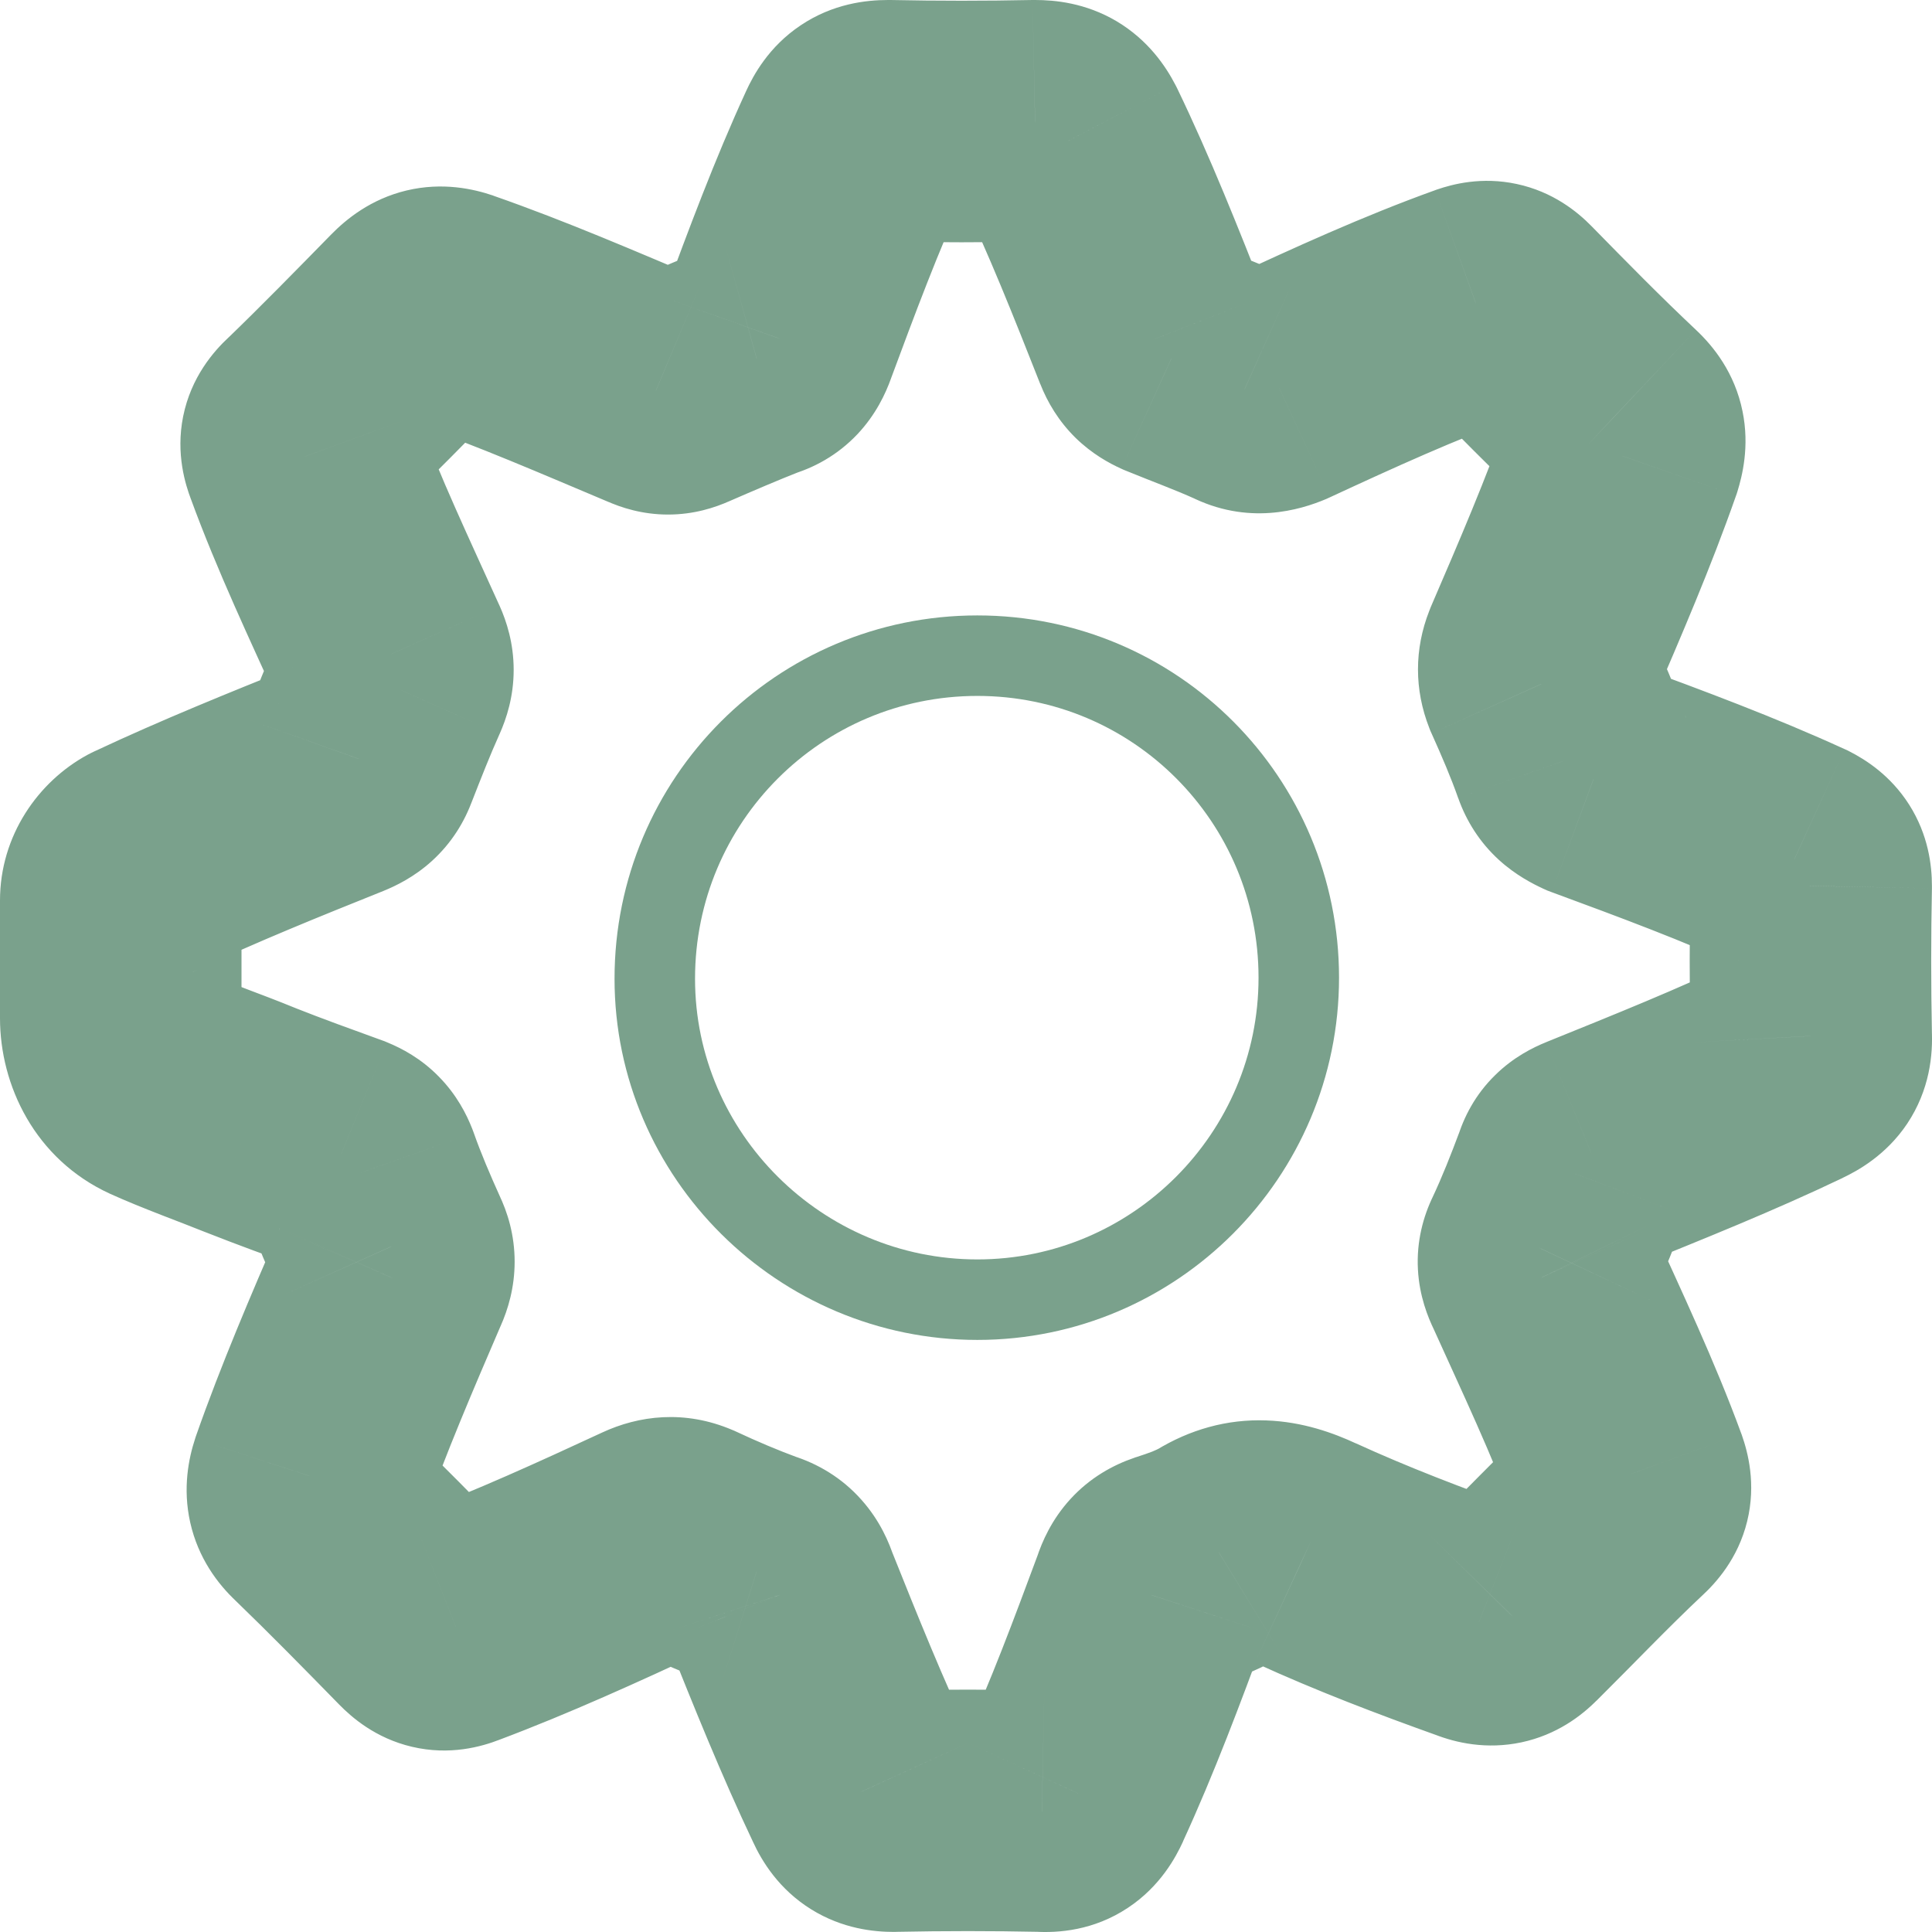 <svg width="24" height="24" viewBox="0 0 24 24" fill="none" xmlns="http://www.w3.org/2000/svg">
<g clip-path="url(#clip0_208_4225)">
<path d="M12.141 16.145C14.341 16.145 16.134 14.352 16.134 12.145C16.134 9.939 14.355 8.145 12.141 8.145C9.927 8.145 8.134 9.938 8.134 12.158C8.134 14.356 9.943 16.145 12.141 16.145Z" stroke="#7AA18C" stroke-miterlimit="10"/>
<mask id="path-2-outside-1_208_4225" maskUnits="userSpaceOnUse" x="-0.5" y="-0.5" width="25" height="25" fill="black">
<rect fill="white" x="-0.5" y="-0.5" width="25" height="25"/>
<path d="M1.99 13.465C1.676 13.321 1.5 12.995 1.5 12.649C1.5 12.161 1.5 11.674 1.5 11.186C1.5 10.984 1.625 10.791 1.803 10.695V10.695C1.812 10.691 1.809 10.693 1.818 10.688C2.605 10.318 3.404 9.997 4.202 9.676C4.324 9.626 4.409 9.564 4.458 9.427C4.58 9.117 4.702 8.806 4.835 8.508C4.896 8.371 4.896 8.272 4.835 8.135C4.47 7.327 4.081 6.507 3.776 5.675C3.716 5.513 3.728 5.414 3.862 5.29C4.312 4.855 4.75 4.408 5.189 3.96C5.335 3.811 5.456 3.786 5.639 3.848C6.491 4.147 7.319 4.507 8.147 4.855C8.256 4.905 8.341 4.905 8.451 4.855C8.767 4.718 9.084 4.581 9.4 4.457C9.534 4.42 9.607 4.333 9.656 4.196C9.96 3.376 10.265 2.556 10.63 1.761C10.715 1.575 10.812 1.5 11.032 1.5C11.64 1.512 12.249 1.512 12.858 1.5C13.065 1.5 13.174 1.562 13.271 1.749C13.661 2.556 13.99 3.389 14.318 4.221C14.367 4.345 14.44 4.408 14.55 4.457C14.854 4.581 15.158 4.693 15.463 4.83C15.609 4.905 15.743 4.88 15.889 4.818C16.692 4.445 17.508 4.072 18.336 3.774C18.482 3.724 18.579 3.737 18.701 3.861C19.139 4.308 19.577 4.755 20.04 5.19C20.198 5.339 20.21 5.464 20.149 5.662C19.857 6.495 19.504 7.315 19.151 8.135C19.102 8.259 19.102 8.371 19.151 8.495C19.285 8.794 19.419 9.104 19.529 9.415C19.577 9.552 19.663 9.614 19.796 9.676C20.636 9.986 21.476 10.297 22.292 10.67C22.438 10.744 22.499 10.831 22.499 11.005C22.487 11.627 22.487 12.248 22.499 12.869C22.511 13.093 22.426 13.192 22.243 13.279C21.44 13.664 20.6 14 19.772 14.335C19.65 14.385 19.577 14.447 19.541 14.571C19.419 14.894 19.297 15.205 19.151 15.516C19.09 15.64 19.102 15.739 19.163 15.864C19.529 16.671 19.918 17.491 20.223 18.324C20.283 18.498 20.259 18.597 20.125 18.721C19.663 19.156 19.224 19.616 18.774 20.063C18.652 20.188 18.53 20.212 18.372 20.15C17.642 19.889 16.924 19.616 16.218 19.293C15.84 19.119 15.511 19.069 15.146 19.293C14.976 19.392 14.769 19.467 14.574 19.529C14.428 19.579 14.355 19.666 14.306 19.815C14.002 20.635 13.698 21.455 13.332 22.25C13.247 22.437 13.15 22.511 12.943 22.499C12.334 22.486 11.713 22.486 11.105 22.499C10.91 22.499 10.8 22.437 10.715 22.25C10.338 21.455 10.009 20.635 9.68 19.815C9.632 19.666 9.559 19.566 9.4 19.517C9.096 19.405 8.804 19.28 8.512 19.144C8.366 19.082 8.244 19.094 8.11 19.156C7.307 19.529 6.491 19.902 5.663 20.212C5.505 20.275 5.408 20.25 5.286 20.125C4.848 19.678 4.409 19.231 3.959 18.796C3.813 18.659 3.789 18.523 3.849 18.336C4.142 17.504 4.495 16.684 4.848 15.864C4.909 15.727 4.909 15.615 4.848 15.491C4.714 15.193 4.58 14.882 4.47 14.571C4.422 14.447 4.361 14.385 4.239 14.335C3.862 14.199 3.484 14.062 3.107 13.913C2.733 13.76 2.353 13.63 1.99 13.465Z"/>
</mask>
<path d="M4.202 9.676L4.762 11.068L4.769 11.065L4.202 9.676ZM4.458 9.427L3.062 8.88L3.053 8.902L3.045 8.924L4.458 9.427ZM4.835 8.508L6.204 9.122L6.206 9.118L4.835 8.508ZM4.835 8.135L6.206 7.525L6.202 7.517L4.835 8.135ZM3.776 5.675L5.185 5.16L5.183 5.153L5.18 5.146L3.776 5.675ZM3.862 5.29L4.882 6.389L4.893 6.379L4.904 6.369L3.862 5.29ZM5.189 3.96L4.117 2.91L4.117 2.91L5.189 3.96ZM5.639 3.848L6.134 2.433L6.122 2.428L5.639 3.848ZM8.147 4.855L8.766 3.489L8.747 3.48L8.728 3.472L8.147 4.855ZM8.451 4.855L7.856 3.478L7.844 3.483L7.831 3.489L8.451 4.855ZM9.4 4.457L8.998 3.012L8.924 3.033L8.852 3.061L9.4 4.457ZM9.656 4.196L8.25 3.674L8.246 3.684L8.243 3.693L9.656 4.196ZM10.63 1.761L11.993 2.387L11.994 2.385L10.63 1.761ZM11.032 1.5L11.062 0L11.047 0H11.032V1.5ZM12.858 1.5V0H12.842L12.827 0L12.858 1.5ZM13.271 1.749L14.623 1.097L14.612 1.075L14.601 1.054L13.271 1.749ZM14.318 4.221L15.715 3.674L15.714 3.67L14.318 4.221ZM14.55 4.457L13.93 5.823L13.956 5.835L13.983 5.846L14.55 4.457ZM15.463 4.83L16.145 3.494L16.111 3.477L16.077 3.462L15.463 4.83ZM15.889 4.818L16.476 6.198L16.498 6.188L16.52 6.178L15.889 4.818ZM18.336 3.774L17.852 2.354L17.84 2.358L17.827 2.363L18.336 3.774ZM18.701 3.861L19.772 2.811L19.772 2.811L18.701 3.861ZM20.04 5.19L21.069 4.099L21.067 4.097L20.04 5.19ZM20.149 5.662L21.565 6.159L21.575 6.131L21.584 6.102L20.149 5.662ZM19.151 8.135L17.773 7.542L17.764 7.565L17.755 7.588L19.151 8.135ZM19.151 8.495L17.755 9.043L17.768 9.077L17.783 9.11L19.151 8.495ZM19.529 9.415L18.114 9.914L18.116 9.918L19.529 9.415ZM19.796 9.676L19.165 11.037L19.22 11.062L19.276 11.083L19.796 9.676ZM22.292 10.67L22.974 9.334L22.945 9.319L22.915 9.306L22.292 10.67ZM22.499 11.005L23.999 11.035L23.999 11.02V11.005H22.499ZM22.499 12.869L20.999 12.899L21 12.925L21.001 12.951L22.499 12.869ZM22.243 13.279L21.598 11.925L21.595 11.927L22.243 13.279ZM19.772 14.335L19.209 12.945L19.205 12.947L19.772 14.335ZM19.541 14.571L20.944 15.1L20.964 15.048L20.98 14.994L19.541 14.571ZM19.151 15.516L20.498 16.176L20.503 16.165L20.509 16.154L19.151 15.516ZM19.163 15.864L20.53 15.246L20.521 15.225L20.51 15.204L19.163 15.864ZM20.223 18.324L21.638 17.828L21.635 17.819L21.631 17.809L20.223 18.324ZM20.125 18.721L19.105 17.622L19.098 17.628L20.125 18.721ZM18.774 20.063L17.717 18.999L17.71 19.006L17.702 19.014L18.774 20.063ZM18.372 20.15L18.92 18.754L18.899 18.746L18.877 18.738L18.372 20.15ZM16.218 19.293L15.589 20.655L15.593 20.657L16.218 19.293ZM15.146 19.293L15.902 20.589L15.916 20.581L15.93 20.572L15.146 19.293ZM14.574 19.529L14.118 18.1L14.104 18.104L14.091 18.109L14.574 19.529ZM14.306 19.815L15.713 20.337L15.723 20.309L15.732 20.28L14.306 19.815ZM13.332 22.25L11.969 21.624L11.968 21.627L13.332 22.25ZM12.943 22.499L13.033 21.001L13.003 21L12.973 20.999L12.943 22.499ZM11.105 22.499V23.999H11.12L11.135 23.998L11.105 22.499ZM10.715 22.25L12.079 21.627L12.075 21.617L12.07 21.607L10.715 22.25ZM9.68 19.815L8.255 20.28L8.27 20.327L8.288 20.373L9.68 19.815ZM9.4 19.517L8.883 20.925L8.917 20.937L8.951 20.948L9.4 19.517ZM8.512 19.144L9.147 17.785L9.123 17.774L9.099 17.764L8.512 19.144ZM8.11 19.156L8.741 20.517L8.741 20.517L8.11 19.156ZM5.663 20.212L5.136 18.808L5.126 18.812L5.115 18.816L5.663 20.212ZM5.286 20.125L4.214 21.175L4.214 21.175L5.286 20.125ZM3.959 18.796L5.001 17.717L4.992 17.709L4.984 17.701L3.959 18.796ZM3.849 18.336L2.434 17.84L2.429 17.855L2.424 17.871L3.849 18.336ZM4.848 15.864L3.477 15.253L3.474 15.262L3.47 15.271L4.848 15.864ZM4.848 15.491L3.479 16.105L3.49 16.128L3.501 16.151L4.848 15.491ZM4.47 14.571L5.885 14.072L5.876 14.048L5.867 14.024L4.47 14.571ZM4.239 14.335L4.806 12.947L4.778 12.935L4.75 12.925L4.239 14.335ZM3.107 13.913L2.54 15.302L2.548 15.305L2.556 15.308L3.107 13.913ZM1.818 10.688L2.456 12.046L1.818 10.688ZM1.803 10.695L1.09 9.375L1.803 10.695ZM1.99 13.465L2.615 12.101L1.99 13.465ZM3 12.649C3 12.648 3 12.647 3 12.646C3 12.645 3 12.644 3 12.643C3 12.642 3 12.642 3 12.64C3 12.64 3 12.639 3 12.638C3 12.637 3 12.636 3 12.635C3 12.634 3 12.633 3 12.632C3 12.631 3 12.63 3 12.629C3 12.628 3 12.627 3 12.626C3 12.625 3 12.624 3 12.623C3 12.622 3 12.621 3 12.62C3 12.62 3 12.619 3 12.618C3 12.617 3 12.616 3 12.615C3 12.614 3 12.613 3 12.612C3 12.611 3 12.61 3 12.609C3 12.608 3 12.607 3 12.606C3 12.605 3 12.604 3 12.603C3 12.602 3 12.601 3 12.601C3 12.6 3 12.599 3 12.598C3 12.597 3 12.596 3 12.595C3 12.594 3 12.593 3 12.592C3 12.591 3 12.59 3 12.589C3 12.588 3 12.587 3 12.586C3 12.585 3 12.584 3 12.583C3 12.582 3 12.582 3 12.581C3 12.58 3 12.579 3 12.578C3 12.577 3 12.576 3 12.575C3 12.574 3 12.573 3 12.572C3 12.571 3 12.57 3 12.569C3 12.568 3 12.567 3 12.566C3 12.565 3 12.564 3 12.563C3 12.562 3 12.562 3 12.56C3 12.56 3 12.559 3 12.558C3 12.557 3 12.556 3 12.555C3 12.554 3 12.553 3 12.552C3 12.551 3 12.55 3 12.549C3 12.548 3 12.547 3 12.546C3 12.545 3 12.544 3 12.543C3 12.542 3 12.541 3 12.54C3 12.54 3 12.539 3 12.538C3 12.537 3 12.536 3 12.535C3 12.534 3 12.533 3 12.532C3 12.531 3 12.53 3 12.529C3 12.528 3 12.527 3 12.526C3 12.525 3 12.524 3 12.523C3 12.522 3 12.521 3 12.521C3 12.52 3 12.519 3 12.518C3 12.517 3 12.516 3 12.515C3 12.514 3 12.513 3 12.512C3 12.511 3 12.51 3 12.509C3 12.508 3 12.507 3 12.506C3 12.505 3 12.504 3 12.503C3 12.502 3 12.502 3 12.501C3 12.499 3 12.499 3 12.498C3 12.497 3 12.496 3 12.495C3 12.494 3 12.493 3 12.492C3 12.491 3 12.49 3 12.489C3 12.488 3 12.487 3 12.486C3 12.485 3 12.484 3 12.483C3 12.482 3 12.481 3 12.48C3 12.479 3 12.479 3 12.478C3 12.477 3 12.476 3 12.475C3 12.474 3 12.473 3 12.472C3 12.471 3 12.47 3 12.469C3 12.468 3 12.467 3 12.466C3 12.465 3 12.464 3 12.463C3 12.462 3 12.461 3 12.46C3 12.46 3 12.459 3 12.458C3 12.457 3 12.456 3 12.455C3 12.454 3 12.453 3 12.452C3 12.451 3 12.45 3 12.449C3 12.448 3 12.447 3 12.446C3 12.445 3 12.444 3 12.443C3 12.442 3 12.441 3 12.441C3 12.44 3 12.439 3 12.438C3 12.437 3 12.436 3 12.435C3 12.434 3 12.433 3 12.432C3 12.431 3 12.43 3 12.429C3 12.428 3 12.427 3 12.426C3 12.425 3 12.424 3 12.423C3 12.422 3 12.421 3 12.421C3 12.419 3 12.419 3 12.418C3 12.417 3 12.416 3 12.415C3 12.414 3 12.413 3 12.412C3 12.411 3 12.41 3 12.409C3 12.408 3 12.407 3 12.406C3 12.405 3 12.404 3 12.403C3 12.402 3 12.401 3 12.4C3 12.399 3 12.399 3 12.398C3 12.397 3 12.396 3 12.395C3 12.394 3 12.393 3 12.392C3 12.391 3 12.39 3 12.389C3 12.388 3 12.387 3 12.386C3 12.385 3 12.384 3 12.383C3 12.382 3 12.381 3 12.38C3 12.38 3 12.379 3 12.378C3 12.377 3 12.376 3 12.375C3 12.374 3 12.373 3 12.372C3 12.371 3 12.37 3 12.369C3 12.368 3 12.367 3 12.366C3 12.365 3 12.364 3 12.363C3 12.362 3 12.361 3 12.361C3 12.36 3 12.359 3 12.358C3 12.357 3 12.356 3 12.355C3 12.354 3 12.353 3 12.352C3 12.351 3 12.35 3 12.349C3 12.348 3 12.347 3 12.346C3 12.345 3 12.344 3 12.343C3 12.342 3 12.341 3 12.341C3 12.339 3 12.339 3 12.338C3 12.337 3 12.336 3 12.335C3 12.334 3 12.333 3 12.332C3 12.331 3 12.33 3 12.329C3 12.328 3 12.327 3 12.326C3 12.325 3 12.324 3 12.323C3 12.322 3 12.321 3 12.32C3 12.319 3 12.319 3 12.318C3 12.317 3 12.316 3 12.315C3 12.314 3 12.313 3 12.312C3 12.311 3 12.31 3 12.309C3 12.308 3 12.307 3 12.306C3 12.305 3 12.304 3 12.303C3 12.302 3 12.301 3 12.3C3 12.3 3 12.299 3 12.298C3 12.297 3 12.296 3 12.295C3 12.294 3 12.293 3 12.292C3 12.291 3 12.29 3 12.289C3 12.288 3 12.287 3 12.286C3 12.285 3 12.284 3 12.283C3 12.282 3 12.281 3 12.28C3 12.28 3 12.278 3 12.278C3 12.277 3 12.276 3 12.275C3 12.274 3 12.273 3 12.272C3 12.271 3 12.27 3 12.269C3 12.268 3 12.267 3 12.266C3 12.265 3 12.264 3 12.263C3 12.262 3 12.261 3 12.26C3 12.259 3 12.258 3 12.258C3 12.257 3 12.256 3 12.255C3 12.254 3 12.253 3 12.252C3 12.251 3 12.25 3 12.249C3 12.248 3 12.247 3 12.246C3 12.245 3 12.244 3 12.243C3 12.242 3 12.241 3 12.24C3 12.239 3 12.239 3 12.238C3 12.237 3 12.236 3 12.235C3 12.234 3 12.233 3 12.232C3 12.231 3 12.23 3 12.229C3 12.228 3 12.227 3 12.226C3 12.225 3 12.224 3 12.223C3 12.222 3 12.221 3 12.22C3 12.22 3 12.219 3 12.218C3 12.217 3 12.216 3 12.215C3 12.214 3 12.213 3 12.212C3 12.211 3 12.21 3 12.209C3 12.208 3 12.207 3 12.206C3 12.205 3 12.204 3 12.203C3 12.202 3 12.201 3 12.2C3 12.2 3 12.198 3 12.198C3 12.197 3 12.196 3 12.195C3 12.194 3 12.193 3 12.192C3 12.191 3 12.19 3 12.189C3 12.188 3 12.187 3 12.186C3 12.185 3 12.184 3 12.183C3 12.182 3 12.181 3 12.18C3 12.18 3 12.178 3 12.178C3 12.177 3 12.176 3 12.175C3 12.174 3 12.173 3 12.172C3 12.171 3 12.17 3 12.169C3 12.168 3 12.167 3 12.166C3 12.165 3 12.164 3 12.163C3 12.162 3 12.161 3 12.16C3 12.159 3 12.159 3 12.158C3 12.157 3 12.156 3 12.155C3 12.154 3 12.153 3 12.152C3 12.151 3 12.15 3 12.149C3 12.148 3 12.147 3 12.146C3 12.145 3 12.144 3 12.143C3 12.142 3 12.141 3 12.14C3 12.139 3 12.139 3 12.138C3 12.137 3 12.136 3 12.135C3 12.134 3 12.133 3 12.132C3 12.131 3 12.13 3 12.129C3 12.128 3 12.127 3 12.126C3 12.125 3 12.124 3 12.123C3 12.122 3 12.121 3 12.12C3 12.12 3 12.118 3 12.118C3 12.117 3 12.116 3 12.115C3 12.114 3 12.113 3 12.112C3 12.111 3 12.11 3 12.109C3 12.108 3 12.107 3 12.106C3 12.105 3 12.104 3 12.103C3 12.102 3 12.101 3 12.1C3 12.1 3 12.098 3 12.098C3 12.097 3 12.096 3 12.095C3 12.094 3 12.093 3 12.092C3 12.091 3 12.09 3 12.089C3 12.088 3 12.087 3 12.086C3 12.085 3 12.084 3 12.083C3 12.082 3 12.081 3 12.08C3 12.079 3 12.079 3 12.078C3 12.077 3 12.076 3 12.075C3 12.074 3 12.073 3 12.072C3 12.071 3 12.07 3 12.069C3 12.068 3 12.067 3 12.066C3 12.065 3 12.064 3 12.063C3 12.062 3 12.061 3 12.06C3 12.059 3 12.059 3 12.057C3 12.057 3 12.056 3 12.055C3 12.054 3 12.053 3 12.052C3 12.051 3 12.05 3 12.049C3 12.048 3 12.047 3 12.046C3 12.045 3 12.044 3 12.043C3 12.042 3 12.041 3 12.04C3 12.039 3 12.039 3 12.037C3 12.037 3 12.036 3 12.035C3 12.034 3 12.033 3 12.032C3 12.031 3 12.03 3 12.029C3 12.028 3 12.027 3 12.026C3 12.025 3 12.024 3 12.023C3 12.022 3 12.021 3 12.02C3 12.019 3 12.018 3 12.018C3 12.017 3 12.016 3 12.015C3 12.014 3 12.013 3 12.012C3 12.011 3 12.01 3 12.009C3 12.008 3 12.007 3 12.006C3 12.005 3 12.004 3 12.003C3 12.002 3 12.001 3 12C3 11.999 3 11.998 3 11.998C3 11.997 3 11.996 3 11.995C3 11.994 3 11.993 3 11.992C3 11.991 3 11.99 3 11.989C3 11.988 3 11.987 3 11.986C3 11.985 3 11.984 3 11.983C3 11.982 3 11.981 3 11.98C3 11.979 3 11.979 3 11.977C3 11.977 3 11.976 3 11.975C3 11.974 3 11.973 3 11.972C3 11.971 3 11.97 3 11.969C3 11.968 3 11.967 3 11.966C3 11.965 3 11.964 3 11.963C3 11.962 3 11.961 3 11.96C3 11.959 3 11.959 3 11.957C3 11.957 3 11.956 3 11.955C3 11.954 3 11.953 3 11.952C3 11.951 3 11.95 3 11.949C3 11.948 3 11.947 3 11.946C3 11.945 3 11.944 3 11.943C3 11.942 3 11.941 3 11.94C3 11.939 3 11.938 3 11.938C3 11.937 3 11.936 3 11.935C3 11.934 3 11.933 3 11.932C3 11.931 3 11.93 3 11.929C3 11.928 3 11.927 3 11.926C3 11.925 3 11.924 3 11.923C3 11.922 3 11.921 3 11.92C3 11.919 3 11.918 3 11.918C3 11.917 3 11.916 3 11.915C3 11.914 3 11.913 3 11.912C3 11.911 3 11.91 3 11.909C3 11.908 3 11.907 3 11.906C3 11.905 3 11.904 3 11.903C3 11.902 3 11.901 3 11.9C3 11.899 3 11.899 3 11.898C3 11.897 3 11.896 3 11.895C3 11.894 3 11.893 3 11.892C3 11.891 3 11.89 3 11.889C3 11.888 3 11.887 3 11.886C3 11.885 3 11.884 3 11.883C3 11.882 3 11.881 3 11.88C3 11.879 3 11.879 3 11.877C3 11.877 3 11.876 3 11.875C3 11.874 3 11.873 3 11.872C3 11.871 3 11.87 3 11.869C3 11.868 3 11.867 3 11.866C3 11.865 3 11.864 3 11.863C3 11.862 3 11.861 3 11.86C3 11.859 3 11.858 3 11.857C3 11.857 3 11.856 3 11.855C3 11.854 3 11.853 3 11.852C3 11.851 3 11.85 3 11.849C3 11.848 3 11.847 3 11.846C3 11.845 3 11.844 3 11.843C3 11.842 3 11.841 3 11.84C3 11.839 3 11.838 3 11.838C3 11.836 3 11.836 3 11.835C3 11.834 3 11.833 3 11.832C3 11.831 3 11.83 3 11.829C3 11.828 3 11.827 3 11.826C3 11.825 3 11.824 3 11.823C3 11.822 3 11.821 3 11.82C3 11.819 3 11.818 3 11.818C3 11.816 3 11.816 3 11.815C3 11.814 3 11.813 3 11.812C3 11.811 3 11.81 3 11.809C3 11.808 3 11.807 3 11.806C3 11.805 3 11.804 3 11.803C3 11.802 3 11.801 3 11.8C3 11.799 3 11.798 3 11.797C3 11.796 3 11.796 3 11.795C3 11.794 3 11.793 3 11.792C3 11.791 3 11.79 3 11.789C3 11.788 3 11.787 3 11.786C3 11.785 3 11.784 3 11.783C3 11.782 3 11.781 3 11.78C3 11.779 3 11.778 3 11.777C3 11.777 3 11.776 3 11.775C3 11.774 3 11.773 3 11.772C3 11.771 3 11.77 3 11.769C3 11.768 3 11.767 3 11.766C3 11.765 3 11.764 3 11.763C3 11.762 3 11.761 3 11.76C3 11.759 3 11.758 3 11.758C3 11.757 3 11.756 3 11.755C3 11.754 3 11.753 3 11.752C3 11.751 3 11.75 3 11.749C3 11.748 3 11.747 3 11.746C3 11.745 3 11.744 3 11.743C3 11.742 3 11.741 3 11.74C3 11.739 3 11.738 3 11.738C3 11.736 3 11.736 3 11.735C3 11.734 3 11.733 3 11.732C3 11.731 3 11.73 3 11.729C3 11.728 3 11.727 3 11.726C3 11.725 3 11.724 3 11.723C3 11.722 3 11.721 3 11.72C3 11.719 3 11.718 3 11.717C3 11.716 3 11.716 3 11.715C3 11.714 3 11.713 3 11.712C3 11.711 3 11.71 3 11.709C3 11.708 3 11.707 3 11.706C3 11.705 3 11.704 3 11.703C3 11.702 3 11.701 3 11.7C3 11.699 3 11.698 3 11.697C3 11.697 3 11.696 3 11.695C3 11.694 3 11.693 3 11.692C3 11.691 3 11.69 3 11.689C3 11.688 3 11.687 3 11.686C3 11.685 3 11.684 3 11.683C3 11.682 3 11.681 3 11.68C3 11.679 3 11.678 3 11.678C3 11.677 3 11.675 3 11.675C3 11.674 3 11.673 3 11.672C3 11.671 3 11.67 3 11.669C3 11.668 3 11.667 3 11.666C3 11.665 3 11.664 3 11.663C3 11.662 3 11.661 3 11.66C3 11.659 3 11.658 3 11.657C3 11.656 3 11.655 3 11.655C3 11.654 3 11.653 3 11.652C3 11.651 3 11.65 3 11.649C3 11.648 3 11.647 3 11.646C3 11.645 3 11.644 3 11.643C3 11.642 3 11.641 3 11.64C3 11.639 3 11.638 3 11.637C3 11.636 3 11.636 3 11.635C3 11.634 3 11.633 3 11.632C3 11.631 3 11.63 3 11.629C3 11.628 3 11.627 3 11.626C3 11.625 3 11.624 3 11.623C3 11.622 3 11.621 3 11.62C3 11.619 3 11.618 3 11.617C3 11.617 3 11.616 3 11.615C3 11.614 3 11.613 3 11.612C3 11.611 3 11.61 3 11.609C3 11.608 3 11.607 3 11.606C3 11.605 3 11.604 3 11.603C3 11.602 3 11.601 3 11.6C3 11.599 3 11.598 3 11.597C3 11.597 3 11.595 3 11.595C3 11.594 3 11.593 3 11.592C3 11.591 3 11.59 3 11.589C3 11.588 3 11.587 3 11.586C3 11.585 3 11.584 3 11.583C3 11.582 3 11.581 3 11.58C3 11.579 3 11.578 3 11.577C3 11.576 3 11.575 3 11.575C3 11.574 3 11.573 3 11.572C3 11.571 3 11.57 3 11.569C3 11.568 3 11.567 3 11.566C3 11.565 3 11.564 3 11.563C3 11.562 3 11.561 3 11.56C3 11.559 3 11.558 3 11.557C3 11.556 3 11.556 3 11.555C3 11.554 3 11.553 3 11.552C3 11.551 3 11.55 3 11.549C3 11.548 3 11.547 3 11.546C3 11.545 3 11.544 3 11.543C3 11.542 3 11.541 3 11.54C3 11.539 3 11.538 3 11.537C3 11.537 3 11.536 3 11.535C3 11.534 3 11.533 3 11.532C3 11.531 3 11.53 3 11.529C3 11.528 3 11.527 3 11.526C3 11.525 3 11.524 3 11.523C3 11.522 3 11.521 3 11.52C3 11.519 3 11.518 3 11.517C3 11.517 3 11.515 3 11.515C3 11.514 3 11.513 3 11.512C3 11.511 3 11.51 3 11.509C3 11.508 3 11.507 3 11.506C3 11.505 3 11.504 3 11.503C3 11.502 3 11.501 3 11.5C3 11.499 3 11.498 3 11.497C3 11.496 3 11.495 3 11.495C3 11.494 3 11.493 3 11.492C3 11.491 3 11.49 3 11.489C3 11.488 3 11.487 3 11.486C3 11.485 3 11.484 3 11.483C3 11.482 3 11.481 3 11.48C3 11.479 3 11.478 3 11.477C3 11.476 3 11.476 3 11.475C3 11.474 3 11.473 3 11.472C3 11.471 3 11.47 3 11.469C3 11.468 3 11.467 3 11.466C3 11.465 3 11.464 3 11.463C3 11.462 3 11.461 3 11.46C3 11.459 3 11.458 3 11.457C3 11.456 3 11.456 3 11.454C3 11.454 3 11.453 3 11.452C3 11.451 3 11.45 3 11.449C3 11.448 3 11.447 3 11.446C3 11.445 3 11.444 3 11.443C3 11.442 3 11.441 3 11.44C3 11.439 3 11.438 3 11.437C3 11.436 3 11.435 3 11.434C3 11.434 3 11.433 3 11.432C3 11.431 3 11.43 3 11.429C3 11.428 3 11.427 3 11.426C3 11.425 3 11.424 3 11.423C3 11.422 3 11.421 3 11.42C3 11.419 3 11.418 3 11.417C3 11.416 3 11.415 3 11.415C3 11.414 3 11.413 3 11.412C3 11.411 3 11.41 3 11.409C3 11.408 3 11.407 3 11.406C3 11.405 3 11.404 3 11.403C3 11.402 3 11.401 3 11.4C3 11.399 3 11.398 3 11.397C3 11.396 3 11.396 3 11.395C3 11.394 3 11.393 3 11.392C3 11.391 3 11.39 3 11.389C3 11.388 3 11.387 3 11.386C3 11.385 3 11.384 3 11.383C3 11.382 3 11.381 3 11.38C3 11.379 3 11.378 3 11.377C3 11.376 3 11.376 3 11.374C3 11.374 3 11.373 3 11.372C3 11.371 3 11.37 3 11.369C3 11.368 3 11.367 3 11.366C3 11.365 3 11.364 3 11.363C3 11.362 3 11.361 3 11.36C3 11.359 3 11.358 3 11.357C3 11.356 3 11.355 3 11.354C3 11.354 3 11.353 3 11.352C3 11.351 3 11.35 3 11.349C3 11.348 3 11.347 3 11.346C3 11.345 3 11.344 3 11.343C3 11.342 3 11.341 3 11.34C3 11.339 3 11.338 3 11.337C3 11.336 3 11.335 3 11.335C3 11.334 3 11.333 3 11.332C3 11.331 3 11.33 3 11.329C3 11.328 3 11.327 3 11.326C3 11.325 3 11.324 3 11.323C3 11.322 3 11.321 3 11.32C3 11.319 3 11.318 3 11.317C3 11.316 3 11.316 3 11.315C3 11.314 3 11.313 3 11.312C3 11.311 3 11.31 3 11.309C3 11.308 3 11.307 3 11.306C3 11.305 3 11.304 3 11.303C3 11.302 3 11.301 3 11.3C3 11.299 3 11.298 3 11.297C3 11.296 3 11.296 3 11.294C3 11.294 3 11.293 3 11.292C3 11.291 3 11.29 3 11.289C3 11.288 3 11.287 3 11.286C3 11.285 3 11.284 3 11.283C3 11.282 3 11.281 3 11.28C3 11.279 3 11.278 3 11.277C3 11.276 3 11.275 3 11.274C3 11.274 3 11.273 3 11.272C3 11.271 3 11.27 3 11.269C3 11.268 3 11.267 3 11.266C3 11.265 3 11.264 3 11.263C3 11.262 3 11.261 3 11.26C3 11.259 3 11.258 3 11.257C3 11.256 3 11.255 3 11.255C3 11.254 3 11.253 3 11.252C3 11.251 3 11.25 3 11.249C3 11.248 3 11.247 3 11.246C3 11.245 3 11.244 3 11.243C3 11.242 3 11.241 3 11.24C3 11.239 3 11.238 3 11.237C3 11.236 3 11.235 3 11.235C3 11.233 3 11.233 3 11.232C3 11.231 3 11.23 3 11.229C3 11.228 3 11.227 3 11.226C3 11.225 3 11.224 3 11.223C3 11.222 3 11.221 3 11.22C3 11.219 3 11.218 3 11.217C3 11.216 3 11.215 3 11.214C3 11.213 3 11.213 3 11.212C3 11.211 3 11.21 3 11.209C3 11.208 3 11.207 3 11.206C3 11.205 3 11.204 3 11.203C3 11.202 3 11.201 3 11.2C3 11.199 3 11.198 3 11.197C3 11.196 3 11.195 3 11.194C3 11.194 3 11.193 3 11.192C3 11.191 3 11.19 3 11.189C3 11.188 3 11.187 3 11.186H0C0 11.187 0 11.188 0 11.189C0 11.19 0 11.191 0 11.192C0 11.193 0 11.194 0 11.194C0 11.195 0 11.196 0 11.197C0 11.198 0 11.199 0 11.2C0 11.201 0 11.202 0 11.203C0 11.204 0 11.205 0 11.206C0 11.207 0 11.208 0 11.209C0 11.21 0 11.211 0 11.212C0 11.213 0 11.213 0 11.214C0 11.215 0 11.216 0 11.217C0 11.218 0 11.219 0 11.22C0 11.221 0 11.222 0 11.223C0 11.224 0 11.225 0 11.226C0 11.227 0 11.228 0 11.229C0 11.23 0 11.231 0 11.232C0 11.233 0 11.233 0 11.235C0 11.235 0 11.236 0 11.237C0 11.238 0 11.239 0 11.24C0 11.241 0 11.242 0 11.243C0 11.244 0 11.245 0 11.246C0 11.247 0 11.248 0 11.249C0 11.25 0 11.251 0 11.252C0 11.253 0 11.254 0 11.255C0 11.255 0 11.256 0 11.257C0 11.258 0 11.259 0 11.26C0 11.261 0 11.262 0 11.263C0 11.264 0 11.265 0 11.266C0 11.267 0 11.268 0 11.269C0 11.27 0 11.271 0 11.272C0 11.273 0 11.274 0 11.274C0 11.275 0 11.276 0 11.277C0 11.278 0 11.279 0 11.28C0 11.281 0 11.282 0 11.283C0 11.284 0 11.285 0 11.286C0 11.287 0 11.288 0 11.289C0 11.29 0 11.291 0 11.292C0 11.293 0 11.294 0 11.294C0 11.296 0 11.296 0 11.297C0 11.298 0 11.299 0 11.3C0 11.301 0 11.302 0 11.303C0 11.304 0 11.305 0 11.306C0 11.307 0 11.308 0 11.309C0 11.31 0 11.311 0 11.312C0 11.313 0 11.314 0 11.315C0 11.316 0 11.316 0 11.317C0 11.318 0 11.319 0 11.32C0 11.321 0 11.322 0 11.323C0 11.324 0 11.325 0 11.326C0 11.327 0 11.328 0 11.329C0 11.33 0 11.331 0 11.332C0 11.333 0 11.334 0 11.335C0 11.335 0 11.336 0 11.337C0 11.338 0 11.339 0 11.34C0 11.341 0 11.342 0 11.343C0 11.344 0 11.345 0 11.346C0 11.347 0 11.348 0 11.349C0 11.35 0 11.351 0 11.352C0 11.353 0 11.354 0 11.354C0 11.355 0 11.356 0 11.357C0 11.358 0 11.359 0 11.36C0 11.361 0 11.362 0 11.363C0 11.364 0 11.365 0 11.366C0 11.367 0 11.368 0 11.369C0 11.37 0 11.371 0 11.372C0 11.373 0 11.374 0 11.374C0 11.376 0 11.376 0 11.377C0 11.378 0 11.379 0 11.38C0 11.381 0 11.382 0 11.383C0 11.384 0 11.385 0 11.386C0 11.387 0 11.388 0 11.389C0 11.39 0 11.391 0 11.392C0 11.393 0 11.394 0 11.395C0 11.396 0 11.396 0 11.397C0 11.398 0 11.399 0 11.4C0 11.401 0 11.402 0 11.403C0 11.404 0 11.405 0 11.406C0 11.407 0 11.408 0 11.409C0 11.41 0 11.411 0 11.412C0 11.413 0 11.414 0 11.415C0 11.415 0 11.416 0 11.417C0 11.418 0 11.419 0 11.42C0 11.421 0 11.422 0 11.423C0 11.424 0 11.425 0 11.426C0 11.427 0 11.428 0 11.429C0 11.43 0 11.431 0 11.432C0 11.433 0 11.434 0 11.434C0 11.435 0 11.436 0 11.437C0 11.438 0 11.439 0 11.44C0 11.441 0 11.442 0 11.443C0 11.444 0 11.445 0 11.446C0 11.447 0 11.448 0 11.449C0 11.45 0 11.451 0 11.452C0 11.453 0 11.454 0 11.454C0 11.456 0 11.456 0 11.457C0 11.458 0 11.459 0 11.46C0 11.461 0 11.462 0 11.463C0 11.464 0 11.465 0 11.466C0 11.467 0 11.468 0 11.469C0 11.47 0 11.471 0 11.472C0 11.473 0 11.474 0 11.475C0 11.476 0 11.476 0 11.477C0 11.478 0 11.479 0 11.48C0 11.481 0 11.482 0 11.483C0 11.484 0 11.485 0 11.486C0 11.487 0 11.488 0 11.489C0 11.49 0 11.491 0 11.492C0 11.493 0 11.494 0 11.495C0 11.495 0 11.496 0 11.497C0 11.498 0 11.499 0 11.5C0 11.501 0 11.502 0 11.503C0 11.504 0 11.505 0 11.506C0 11.507 0 11.508 0 11.509C0 11.51 0 11.511 0 11.512C0 11.513 0 11.514 0 11.515C0 11.515 0 11.517 0 11.517C0 11.518 0 11.519 0 11.52C0 11.521 0 11.522 0 11.523C0 11.524 0 11.525 0 11.526C0 11.527 0 11.528 0 11.529C0 11.53 0 11.531 0 11.532C0 11.533 0 11.534 0 11.535C0 11.536 0 11.537 0 11.537C0 11.538 0 11.539 0 11.54C0 11.541 0 11.542 0 11.543C0 11.544 0 11.545 0 11.546C0 11.547 0 11.548 0 11.549C0 11.55 0 11.551 0 11.552C0 11.553 0 11.554 0 11.555C0 11.556 0 11.556 0 11.557C0 11.558 0 11.559 0 11.56C0 11.561 0 11.562 0 11.563C0 11.564 0 11.565 0 11.566C0 11.567 0 11.568 0 11.569C0 11.57 0 11.571 0 11.572C0 11.573 0 11.574 0 11.575C0 11.575 0 11.576 0 11.577C0 11.578 0 11.579 0 11.58C0 11.581 0 11.582 0 11.583C0 11.584 0 11.585 0 11.586C0 11.587 0 11.588 0 11.589C0 11.59 0 11.591 0 11.592C0 11.593 0 11.594 0 11.595C0 11.595 0 11.597 0 11.597C0 11.598 0 11.599 0 11.6C0 11.601 0 11.602 0 11.603C0 11.604 0 11.605 0 11.606C0 11.607 0 11.608 0 11.609C0 11.61 0 11.611 0 11.612C0 11.613 0 11.614 0 11.615C0 11.616 0 11.617 0 11.617C0 11.618 0 11.619 0 11.62C0 11.621 0 11.622 0 11.623C0 11.624 0 11.625 0 11.626C0 11.627 0 11.628 0 11.629C0 11.63 0 11.631 0 11.632C0 11.633 0 11.634 0 11.635C0 11.636 0 11.636 0 11.637C0 11.638 0 11.639 0 11.64C0 11.641 0 11.642 0 11.643C0 11.644 0 11.645 0 11.646C0 11.647 0 11.648 0 11.649C0 11.65 0 11.651 0 11.652C0 11.653 0 11.654 0 11.655C0 11.655 0 11.656 0 11.657C0 11.658 0 11.659 0 11.66C0 11.661 0 11.662 0 11.663C0 11.664 0 11.665 0 11.666C0 11.667 0 11.668 0 11.669C0 11.67 0 11.671 0 11.672C0 11.673 0 11.674 0 11.675C0 11.675 0 11.677 0 11.678C0 11.678 0 11.679 0 11.68C0 11.681 0 11.682 0 11.683C0 11.684 0 11.685 0 11.686C0 11.687 0 11.688 0 11.689C0 11.69 0 11.691 0 11.692C0 11.693 0 11.694 0 11.695C0 11.696 0 11.697 0 11.697C0 11.698 0 11.699 0 11.7C0 11.701 0 11.702 0 11.703C0 11.704 0 11.705 0 11.706C0 11.707 0 11.708 0 11.709C0 11.71 0 11.711 0 11.712C0 11.713 0 11.714 0 11.715C0 11.716 0 11.716 0 11.717C0 11.718 0 11.719 0 11.72C0 11.721 0 11.722 0 11.723C0 11.724 0 11.725 0 11.726C0 11.727 0 11.728 0 11.729C0 11.73 0 11.731 0 11.732C0 11.733 0 11.734 0 11.735C0 11.736 0 11.736 0 11.738C0 11.738 0 11.739 0 11.74C0 11.741 0 11.742 0 11.743C0 11.744 0 11.745 0 11.746C0 11.747 0 11.748 0 11.749C0 11.75 0 11.751 0 11.752C0 11.753 0 11.754 0 11.755C0 11.756 0 11.757 0 11.758C0 11.758 0 11.759 0 11.76C0 11.761 0 11.762 0 11.763C0 11.764 0 11.765 0 11.766C0 11.767 0 11.768 0 11.769C0 11.77 0 11.771 0 11.772C0 11.773 0 11.774 0 11.775C0 11.776 0 11.777 0 11.777C0 11.778 0 11.779 0 11.78C0 11.781 0 11.782 0 11.783C0 11.784 0 11.785 0 11.786C0 11.787 0 11.788 0 11.789C0 11.79 0 11.791 0 11.792C0 11.793 0 11.794 0 11.795C0 11.796 0 11.796 0 11.797C0 11.798 0 11.799 0 11.8C0 11.801 0 11.802 0 11.803C0 11.804 0 11.805 0 11.806C0 11.807 0 11.808 0 11.809C0 11.81 0 11.811 0 11.812C0 11.813 0 11.814 0 11.815C0 11.816 0 11.816 0 11.818C0 11.818 0 11.819 0 11.82C0 11.821 0 11.822 0 11.823C0 11.824 0 11.825 0 11.826C0 11.827 0 11.828 0 11.829C0 11.83 0 11.831 0 11.832C0 11.833 0 11.834 0 11.835C0 11.836 0 11.836 0 11.838C0 11.838 0 11.839 0 11.84C0 11.841 0 11.842 0 11.843C0 11.844 0 11.845 0 11.846C0 11.847 0 11.848 0 11.849C0 11.85 0 11.851 0 11.852C0 11.853 0 11.854 0 11.855C0 11.856 0 11.857 0 11.857C0 11.858 0 11.859 0 11.86C0 11.861 0 11.862 0 11.863C0 11.864 0 11.865 0 11.866C0 11.867 0 11.868 0 11.869C0 11.87 0 11.871 0 11.872C0 11.873 0 11.874 0 11.875C0 11.876 0 11.877 0 11.877C0 11.879 0 11.879 0 11.88C0 11.881 0 11.882 0 11.883C0 11.884 0 11.885 0 11.886C0 11.887 0 11.888 0 11.889C0 11.89 0 11.891 0 11.892C0 11.893 0 11.894 0 11.895C0 11.896 0 11.897 0 11.898C0 11.899 0 11.899 0 11.9C0 11.901 0 11.902 0 11.903C0 11.904 0 11.905 0 11.906C0 11.907 0 11.908 0 11.909C0 11.91 0 11.911 0 11.912C0 11.913 0 11.914 0 11.915C0 11.916 0 11.917 0 11.918C0 11.918 0 11.919 0 11.92C0 11.921 0 11.922 0 11.923C0 11.924 0 11.925 0 11.926C0 11.927 0 11.928 0 11.929C0 11.93 0 11.931 0 11.932C0 11.933 0 11.934 0 11.935C0 11.936 0 11.937 0 11.938C0 11.938 0 11.939 0 11.94C0 11.941 0 11.942 0 11.943C0 11.944 0 11.945 0 11.946C0 11.947 0 11.948 0 11.949C0 11.95 0 11.951 0 11.952C0 11.953 0 11.954 0 11.955C0 11.956 0 11.957 0 11.957C0 11.959 0 11.959 0 11.96C0 11.961 0 11.962 0 11.963C0 11.964 0 11.965 0 11.966C0 11.967 0 11.968 0 11.969C0 11.97 0 11.971 0 11.972C0 11.973 0 11.974 0 11.975C0 11.976 0 11.977 0 11.977C0 11.979 0 11.979 0 11.98C0 11.981 0 11.982 0 11.983C0 11.984 0 11.985 0 11.986C0 11.987 0 11.988 0 11.989C0 11.99 0 11.991 0 11.992C0 11.993 0 11.994 0 11.995C0 11.996 0 11.997 0 11.998C0 11.998 0 11.999 0 12C0 12.001 0 12.002 0 12.003C0 12.004 0 12.005 0 12.006C0 12.007 0 12.008 0 12.009C0 12.01 0 12.011 0 12.012C0 12.013 0 12.014 0 12.015C0 12.016 0 12.017 0 12.018C0 12.018 0 12.019 0 12.02C0 12.021 0 12.022 0 12.023C0 12.024 0 12.025 0 12.026C0 12.027 0 12.028 0 12.029C0 12.03 0 12.031 0 12.032C0 12.033 0 12.034 0 12.035C0 12.036 0 12.037 0 12.037C0 12.039 0 12.039 0 12.04C0 12.041 0 12.042 0 12.043C0 12.044 0 12.045 0 12.046C0 12.047 0 12.048 0 12.049C0 12.05 0 12.051 0 12.052C0 12.053 0 12.054 0 12.055C0 12.056 0 12.057 0 12.057C0 12.059 0 12.059 0 12.06C0 12.061 0 12.062 0 12.063C0 12.064 0 12.065 0 12.066C0 12.067 0 12.068 0 12.069C0 12.07 0 12.071 0 12.072C0 12.073 0 12.074 0 12.075C0 12.076 0 12.077 0 12.078C0 12.079 0 12.079 0 12.08C0 12.081 0 12.082 0 12.083C0 12.084 0 12.085 0 12.086C0 12.087 0 12.088 0 12.089C0 12.09 0 12.091 0 12.092C0 12.093 0 12.094 0 12.095C0 12.096 0 12.097 0 12.098C0 12.098 0 12.1 0 12.1C0 12.101 0 12.102 0 12.103C0 12.104 0 12.105 0 12.106C0 12.107 0 12.108 0 12.109C0 12.11 0 12.111 0 12.112C0 12.113 0 12.114 0 12.115C0 12.116 0 12.117 0 12.118C0 12.118 0 12.12 0 12.12C0 12.121 0 12.122 0 12.123C0 12.124 0 12.125 0 12.126C0 12.127 0 12.128 0 12.129C0 12.13 0 12.131 0 12.132C0 12.133 0 12.134 0 12.135C0 12.136 0 12.137 0 12.138C0 12.139 0 12.139 0 12.14C0 12.141 0 12.142 0 12.143C0 12.144 0 12.145 0 12.146C0 12.147 0 12.148 0 12.149C0 12.15 0 12.151 0 12.152C0 12.153 0 12.154 0 12.155C0 12.156 0 12.157 0 12.158C0 12.159 0 12.159 0 12.16C0 12.161 0 12.162 0 12.163C0 12.164 0 12.165 0 12.166C0 12.167 0 12.168 0 12.169C0 12.17 0 12.171 0 12.172C0 12.173 0 12.174 0 12.175C0 12.176 0 12.177 0 12.178C0 12.178 0 12.18 0 12.18C0 12.181 0 12.182 0 12.183C0 12.184 0 12.185 0 12.186C0 12.187 0 12.188 0 12.189C0 12.19 0 12.191 0 12.192C0 12.193 0 12.194 0 12.195C0 12.196 0 12.197 0 12.198C0 12.198 0 12.2 0 12.2C0 12.201 0 12.202 0 12.203C0 12.204 0 12.205 0 12.206C0 12.207 0 12.208 0 12.209C0 12.21 0 12.211 0 12.212C0 12.213 0 12.214 0 12.215C0 12.216 0 12.217 0 12.218C0 12.219 0 12.22 0 12.22C0 12.221 0 12.222 0 12.223C0 12.224 0 12.225 0 12.226C0 12.227 0 12.228 0 12.229C0 12.23 0 12.231 0 12.232C0 12.233 0 12.234 0 12.235C0 12.236 0 12.237 0 12.238C0 12.239 0 12.239 0 12.24C0 12.241 0 12.242 0 12.243C0 12.244 0 12.245 0 12.246C0 12.247 0 12.248 0 12.249C0 12.25 0 12.251 0 12.252C0 12.253 0 12.254 0 12.255C0 12.256 0 12.257 0 12.258C0 12.258 0 12.259 0 12.26C0 12.261 0 12.262 0 12.263C0 12.264 0 12.265 0 12.266C0 12.267 0 12.268 0 12.269C0 12.27 0 12.271 0 12.272C0 12.273 0 12.274 0 12.275C0 12.276 0 12.277 0 12.278C0 12.278 0 12.28 0 12.28C0 12.281 0 12.282 0 12.283C0 12.284 0 12.285 0 12.286C0 12.287 0 12.288 0 12.289C0 12.29 0 12.291 0 12.292C0 12.293 0 12.294 0 12.295C0 12.296 0 12.297 0 12.298C0 12.299 0 12.3 0 12.3C0 12.301 0 12.302 0 12.303C0 12.304 0 12.305 0 12.306C0 12.307 0 12.308 0 12.309C0 12.31 0 12.311 0 12.312C0 12.313 0 12.314 0 12.315C0 12.316 0 12.317 0 12.318C0 12.319 0 12.319 0 12.32C0 12.321 0 12.322 0 12.323C0 12.324 0 12.325 0 12.326C0 12.327 0 12.328 0 12.329C0 12.33 0 12.331 0 12.332C0 12.333 0 12.334 0 12.335C0 12.336 0 12.337 0 12.338C0 12.339 0 12.339 0 12.341C0 12.341 0 12.342 0 12.343C0 12.344 0 12.345 0 12.346C0 12.347 0 12.348 0 12.349C0 12.35 0 12.351 0 12.352C0 12.353 0 12.354 0 12.355C0 12.356 0 12.357 0 12.358C0 12.359 0 12.36 0 12.361C0 12.361 0 12.362 0 12.363C0 12.364 0 12.365 0 12.366C0 12.367 0 12.368 0 12.369C0 12.37 0 12.371 0 12.372C0 12.373 0 12.374 0 12.375C0 12.376 0 12.377 0 12.378C0 12.379 0 12.38 0 12.38C0 12.381 0 12.382 0 12.383C0 12.384 0 12.385 0 12.386C0 12.387 0 12.388 0 12.389C0 12.39 0 12.391 0 12.392C0 12.393 0 12.394 0 12.395C0 12.396 0 12.397 0 12.398C0 12.399 0 12.399 0 12.4C0 12.401 0 12.402 0 12.403C0 12.404 0 12.405 0 12.406C0 12.407 0 12.408 0 12.409C0 12.41 0 12.411 0 12.412C0 12.413 0 12.414 0 12.415C0 12.416 0 12.417 0 12.418C0 12.419 0 12.419 0 12.421C0 12.421 0 12.422 0 12.423C0 12.424 0 12.425 0 12.426C0 12.427 0 12.428 0 12.429C0 12.43 0 12.431 0 12.432C0 12.433 0 12.434 0 12.435C0 12.436 0 12.437 0 12.438C0 12.439 0 12.44 0 12.441C0 12.441 0 12.442 0 12.443C0 12.444 0 12.445 0 12.446C0 12.447 0 12.448 0 12.449C0 12.45 0 12.451 0 12.452C0 12.453 0 12.454 0 12.455C0 12.456 0 12.457 0 12.458C0 12.459 0 12.46 0 12.46C0 12.461 0 12.462 0 12.463C0 12.464 0 12.465 0 12.466C0 12.467 0 12.468 0 12.469C0 12.47 0 12.471 0 12.472C0 12.473 0 12.474 0 12.475C0 12.476 0 12.477 0 12.478C0 12.479 0 12.479 0 12.48C0 12.481 0 12.482 0 12.483C0 12.484 0 12.485 0 12.486C0 12.487 0 12.488 0 12.489C0 12.49 0 12.491 0 12.492C0 12.493 0 12.494 0 12.495C0 12.496 0 12.497 0 12.498C0 12.499 0 12.499 0 12.501C0 12.502 0 12.502 0 12.503C0 12.504 0 12.505 0 12.506C0 12.507 0 12.508 0 12.509C0 12.51 0 12.511 0 12.512C0 12.513 0 12.514 0 12.515C0 12.516 0 12.517 0 12.518C0 12.519 0 12.52 0 12.521C0 12.521 0 12.522 0 12.523C0 12.524 0 12.525 0 12.526C0 12.527 0 12.528 0 12.529C0 12.53 0 12.531 0 12.532C0 12.533 0 12.534 0 12.535C0 12.536 0 12.537 0 12.538C0 12.539 0 12.54 0 12.54C0 12.541 0 12.542 0 12.543C0 12.544 0 12.545 0 12.546C0 12.547 0 12.548 0 12.549C0 12.55 0 12.551 0 12.552C0 12.553 0 12.554 0 12.555C0 12.556 0 12.557 0 12.558C0 12.559 0 12.56 0 12.56C0 12.562 0 12.562 0 12.563C0 12.564 0 12.565 0 12.566C0 12.567 0 12.568 0 12.569C0 12.57 0 12.571 0 12.572C0 12.573 0 12.574 0 12.575C0 12.576 0 12.577 0 12.578C0 12.579 0 12.58 0 12.581C0 12.582 0 12.582 0 12.583C0 12.584 0 12.585 0 12.586C0 12.587 0 12.588 0 12.589C0 12.59 0 12.591 0 12.592C0 12.593 0 12.594 0 12.595C0 12.596 0 12.597 0 12.598C0 12.599 0 12.6 0 12.601C0 12.601 0 12.602 0 12.603C0 12.604 0 12.605 0 12.606C0 12.607 0 12.608 0 12.609C0 12.61 0 12.611 0 12.612C0 12.613 0 12.614 0 12.615C0 12.616 0 12.617 0 12.618C0 12.619 0 12.62 0 12.62C0 12.621 0 12.622 0 12.623C0 12.624 0 12.625 0 12.626C0 12.627 0 12.628 0 12.629C0 12.63 0 12.631 0 12.632C0 12.633 0 12.634 0 12.635C0 12.636 0 12.637 0 12.638C0 12.639 0 12.64 0 12.64C0 12.642 0 12.642 0 12.643C0 12.644 0 12.645 0 12.646C0 12.647 0 12.648 0 12.649H3ZM2.456 12.046C3.198 11.697 3.957 11.391 4.762 11.068L3.643 8.284C2.85 8.603 2.012 8.94 1.179 9.331L2.456 12.046ZM4.769 11.065C4.911 11.007 5.143 10.898 5.368 10.693C5.61 10.472 5.773 10.207 5.871 9.931L3.045 8.924C3.095 8.784 3.19 8.618 3.347 8.476C3.487 8.348 3.615 8.295 3.635 8.287L4.769 11.065ZM5.855 9.975C5.979 9.658 6.087 9.382 6.204 9.122L3.467 7.893C3.316 8.231 3.181 8.576 3.062 8.88L5.855 9.975ZM6.206 9.118C6.292 8.925 6.381 8.654 6.381 8.321C6.381 7.989 6.292 7.717 6.206 7.525L3.465 8.745C3.44 8.689 3.381 8.536 3.381 8.321C3.381 8.107 3.44 7.954 3.465 7.898L6.206 9.118ZM6.202 7.517C5.82 6.672 5.465 5.925 5.185 5.16L2.368 6.19C2.697 7.09 3.12 7.983 3.469 8.753L6.202 7.517ZM5.18 5.146C5.187 5.165 5.286 5.417 5.217 5.764C5.143 6.132 4.936 6.339 4.882 6.389L2.841 4.19C2.654 4.364 2.374 4.683 2.275 5.173C2.181 5.641 2.305 6.024 2.373 6.204L5.18 5.146ZM4.904 6.369C5.371 5.917 5.824 5.455 6.26 5.01L4.117 2.91C3.676 3.36 3.253 3.793 2.82 4.211L4.904 6.369ZM6.26 5.01C6.224 5.047 6.053 5.211 5.749 5.284C5.442 5.357 5.21 5.287 5.156 5.268L6.122 2.428C5.885 2.348 5.501 2.259 5.051 2.366C4.604 2.473 4.3 2.724 4.117 2.91L6.26 5.01ZM5.143 5.264C5.94 5.543 6.712 5.879 7.565 6.238L8.728 3.472C7.926 3.135 7.042 2.75 6.134 2.433L5.143 5.264ZM7.527 6.221C7.717 6.307 7.98 6.392 8.299 6.392C8.618 6.392 8.88 6.307 9.071 6.221L7.831 3.489C7.912 3.452 8.077 3.392 8.299 3.392C8.52 3.392 8.685 3.452 8.766 3.489L7.527 6.221ZM9.046 6.232C9.366 6.093 9.659 5.967 9.949 5.853L8.852 3.061C8.508 3.196 8.169 3.343 7.856 3.478L9.046 6.232ZM9.803 5.902C10.109 5.817 10.406 5.653 10.651 5.394C10.88 5.151 11.001 4.89 11.069 4.7L8.243 3.693C8.262 3.639 8.322 3.49 8.47 3.334C8.632 3.162 8.826 3.06 8.998 3.012L9.803 5.902ZM11.062 4.718C11.37 3.889 11.655 3.122 11.993 2.387L9.267 1.135C8.874 1.99 8.551 2.863 8.25 3.674L11.062 4.718ZM11.994 2.385C11.987 2.401 11.887 2.624 11.617 2.805C11.338 2.993 11.081 3 11.032 3V0C10.763 0 10.348 0.044 9.944 0.316C9.549 0.581 9.358 0.935 9.266 1.137L11.994 2.385ZM11.001 3C11.63 3.013 12.259 3.013 12.888 3L12.827 0C12.239 0.012 11.65 0.012 11.062 0L11.001 3ZM12.858 3C12.823 3 12.598 2.997 12.34 2.844C12.078 2.689 11.965 2.487 11.942 2.443L14.601 1.054C14.481 0.823 14.264 0.498 13.871 0.264C13.483 0.034 13.099 0 12.858 0V3ZM11.921 2.4C12.282 3.15 12.591 3.931 12.923 4.772L15.714 3.67C15.388 2.846 15.04 1.962 14.623 1.097L11.921 2.4ZM12.922 4.768C13.012 4.998 13.151 5.232 13.361 5.439C13.565 5.638 13.777 5.754 13.93 5.823L15.169 3.091C15.213 3.111 15.334 3.171 15.461 3.296C15.596 3.428 15.674 3.569 15.715 3.674L12.922 4.768ZM13.983 5.846C14.356 5.998 14.571 6.074 14.848 6.198L16.077 3.462C15.745 3.313 15.352 3.165 15.117 3.068L13.983 5.846ZM14.781 6.166C15.5 6.533 16.149 6.337 16.476 6.198L15.302 3.437C15.303 3.437 15.409 3.389 15.576 3.378C15.771 3.365 15.972 3.406 16.145 3.494L14.781 6.166ZM16.52 6.178C17.327 5.804 18.087 5.458 18.844 5.185L17.827 2.363C16.929 2.686 16.058 3.086 15.258 3.457L16.52 6.178ZM18.819 5.194C18.776 5.209 18.535 5.288 18.212 5.219C17.879 5.147 17.685 4.968 17.629 4.911L19.772 2.811C19.595 2.63 19.291 2.382 18.843 2.286C18.404 2.191 18.042 2.289 17.852 2.354L18.819 5.194ZM17.629 4.911C18.064 5.354 18.524 5.824 19.012 6.283L21.067 4.097C20.631 3.687 20.214 3.262 19.772 2.811L17.629 4.911ZM19.011 6.282C18.952 6.227 18.774 6.036 18.707 5.708C18.677 5.56 18.681 5.435 18.691 5.35C18.7 5.272 18.715 5.224 18.715 5.223L21.584 6.102C21.64 5.918 21.737 5.549 21.646 5.108C21.549 4.631 21.286 4.303 21.069 4.099L19.011 6.282ZM18.734 5.166C18.462 5.941 18.13 6.714 17.773 7.542L20.529 8.728C20.878 7.917 21.253 7.049 21.565 6.159L18.734 5.166ZM17.755 7.588C17.568 8.064 17.568 8.567 17.755 9.043L20.548 7.948C20.581 8.033 20.615 8.159 20.615 8.315C20.615 8.471 20.581 8.598 20.548 8.682L17.755 7.588ZM17.783 9.11C17.913 9.399 18.026 9.663 18.114 9.914L20.943 8.916C20.812 8.545 20.658 8.189 20.52 7.881L17.783 9.11ZM18.116 9.918C18.216 10.199 18.38 10.462 18.618 10.68C18.831 10.875 19.05 10.983 19.165 11.037L20.428 8.315C20.409 8.307 20.518 8.352 20.643 8.467C20.793 8.604 20.89 8.767 20.942 8.911L18.116 9.918ZM19.276 11.083C20.125 11.396 20.912 11.688 21.668 12.034L22.915 9.306C22.041 8.906 21.148 8.576 20.317 8.269L19.276 11.083ZM21.61 12.006C21.558 11.979 21.349 11.865 21.183 11.603C21.013 11.335 20.999 11.089 20.999 11.005H23.999C23.999 10.748 23.954 10.371 23.717 9.997C23.484 9.63 23.172 9.435 22.974 9.334L21.61 12.006ZM20.999 10.976C20.987 11.617 20.987 12.258 20.999 12.899L23.999 12.84C23.987 12.238 23.987 11.636 23.999 11.035L20.999 10.976ZM21.001 12.951C20.996 12.861 21.001 12.585 21.197 12.291C21.376 12.025 21.595 11.927 21.598 11.925L22.888 14.633C23.074 14.545 23.427 14.353 23.691 13.96C23.972 13.539 24.014 13.1 23.997 12.788L21.001 12.951ZM21.595 11.927C20.843 12.287 20.051 12.604 19.209 12.945L20.335 15.726C21.148 15.396 22.037 15.041 22.892 14.632L21.595 11.927ZM19.205 12.947C19.047 13.011 18.804 13.129 18.575 13.354C18.328 13.595 18.182 13.876 18.102 14.148L20.98 14.994C20.936 15.142 20.844 15.33 20.674 15.497C20.521 15.647 20.375 15.709 20.339 15.724L19.205 12.947ZM18.137 14.042C18.019 14.357 17.914 14.622 17.794 14.877L20.509 16.154C20.681 15.788 20.82 15.432 20.944 15.1L18.137 14.042ZM17.804 14.856C17.681 15.108 17.595 15.418 17.614 15.771C17.632 16.102 17.738 16.363 17.816 16.523L20.51 15.204C20.528 15.24 20.598 15.389 20.609 15.608C20.623 15.849 20.561 16.048 20.498 16.176L17.804 14.856ZM17.797 16.482C18.179 17.327 18.534 18.074 18.814 18.839L21.631 17.809C21.302 16.909 20.878 16.016 20.53 15.246L17.797 16.482ZM18.807 18.819C18.794 18.782 18.706 18.527 18.79 18.184C18.874 17.84 19.072 17.652 19.105 17.622L21.145 19.821C21.312 19.666 21.589 19.367 21.704 18.898C21.818 18.431 21.712 18.039 21.638 17.828L18.807 18.819ZM19.098 17.628C18.618 18.08 18.126 18.593 17.717 18.999L19.831 21.128C20.323 20.639 20.707 20.233 21.152 19.814L19.098 17.628ZM17.702 19.014C17.781 18.934 17.969 18.775 18.273 18.71C18.577 18.645 18.815 18.713 18.92 18.754L17.824 21.547C18.087 21.65 18.465 21.736 18.9 21.644C19.335 21.551 19.645 21.317 19.845 21.113L17.702 19.014ZM18.877 18.738C18.163 18.483 17.491 18.226 16.842 17.929L15.593 20.657C16.356 21.006 17.12 21.296 17.867 21.563L18.877 18.738ZM16.845 17.931C16.569 17.803 16.186 17.661 15.73 17.645C15.241 17.627 14.779 17.759 14.363 18.014L15.93 20.572C15.913 20.582 15.872 20.604 15.81 20.621C15.746 20.639 15.682 20.645 15.624 20.643C15.519 20.639 15.489 20.609 15.589 20.655L16.845 17.931ZM14.39 17.997C14.391 17.997 14.385 18 14.371 18.007C14.357 18.013 14.339 18.022 14.314 18.032C14.262 18.052 14.199 18.074 14.118 18.1L15.03 20.958C15.241 20.891 15.581 20.776 15.902 20.589L14.39 17.997ZM14.091 18.109C13.827 18.199 13.541 18.355 13.297 18.622C13.063 18.878 12.945 19.151 12.88 19.349L15.732 20.28C15.716 20.33 15.659 20.485 15.511 20.647C15.352 20.821 15.175 20.909 15.057 20.949L14.091 18.109ZM12.9 19.293C12.592 20.122 12.307 20.889 11.969 21.624L14.695 22.876C15.088 22.021 15.412 21.148 15.713 20.337L12.9 19.293ZM11.968 21.627C11.973 21.617 12.073 21.385 12.354 21.199C12.66 20.996 12.948 20.996 13.033 21.001L12.853 23.996C13.145 24.014 13.585 23.983 14.012 23.699C14.415 23.432 14.607 23.07 14.697 22.874L11.968 21.627ZM12.973 20.999C12.344 20.986 11.703 20.986 11.074 20.999L11.135 23.998C11.724 23.986 12.324 23.986 12.912 23.998L12.973 20.999ZM11.105 20.999C11.155 20.999 11.394 21.004 11.661 21.171C11.935 21.341 12.05 21.561 12.079 21.627L9.351 22.874C9.466 23.126 9.678 23.47 10.076 23.718C10.468 23.962 10.86 23.999 11.105 23.999V20.999ZM12.07 21.607C11.716 20.861 11.404 20.084 11.073 19.257L8.288 20.373C8.614 21.186 8.959 22.049 9.36 22.893L12.07 21.607ZM11.106 19.349C11.047 19.166 10.934 18.893 10.703 18.633C10.457 18.355 10.155 18.181 9.85 18.085L8.951 20.948C8.804 20.902 8.618 20.803 8.46 20.624C8.317 20.464 8.266 20.314 8.255 20.28L11.106 19.349ZM9.918 18.109C9.66 18.014 9.408 17.907 9.147 17.785L7.876 20.503C8.2 20.654 8.532 20.796 8.883 20.925L9.918 18.109ZM9.099 17.764C8.501 17.509 7.933 17.585 7.479 17.796L8.741 20.517C8.686 20.543 8.557 20.593 8.378 20.602C8.189 20.611 8.032 20.57 7.925 20.524L9.099 17.764ZM7.479 17.796C6.674 18.169 5.905 18.52 5.136 18.808L6.19 21.617C7.077 21.284 7.939 20.889 8.741 20.517L7.479 17.796ZM5.115 18.816C5.187 18.788 5.453 18.696 5.805 18.779C6.142 18.858 6.328 19.046 6.357 19.076L4.214 21.175C4.365 21.329 4.661 21.592 5.117 21.699C5.587 21.81 5.981 21.699 6.211 21.609L5.115 18.816ZM6.357 19.076C5.922 18.631 5.469 18.169 5.001 17.717L2.917 19.875C3.35 20.293 3.774 20.725 4.214 21.175L6.357 19.076ZM4.984 17.701C5.066 17.778 5.224 17.961 5.29 18.256C5.353 18.536 5.294 18.744 5.275 18.802L2.424 17.871C2.344 18.114 2.267 18.485 2.363 18.913C2.463 19.357 2.705 19.677 2.934 19.891L4.984 17.701ZM5.265 18.833C5.537 18.058 5.869 17.285 6.225 16.457L3.47 15.271C3.12 16.082 2.746 16.95 2.434 17.84L5.265 18.833ZM6.218 16.474C6.311 16.266 6.393 15.994 6.393 15.673C6.393 15.344 6.307 15.06 6.195 14.831L3.501 16.151C3.449 16.046 3.393 15.88 3.393 15.673C3.393 15.472 3.446 15.325 3.477 15.253L6.218 16.474ZM6.216 14.876C6.086 14.588 5.973 14.323 5.885 14.072L3.056 15.07C3.187 15.441 3.341 15.797 3.479 16.105L6.216 14.876ZM5.867 14.024C5.796 13.843 5.675 13.602 5.453 13.376C5.231 13.148 4.99 13.022 4.806 12.947L3.672 15.724C3.61 15.699 3.46 15.628 3.311 15.475C3.162 15.324 3.096 15.175 3.074 15.119L5.867 14.024ZM4.75 12.925C4.369 12.787 4.012 12.658 3.658 12.518L2.556 15.308C2.956 15.466 3.354 15.61 3.728 15.746L4.75 12.925ZM3.674 12.524C3.174 12.32 2.955 12.257 2.615 12.101L1.366 14.829C1.75 15.004 2.291 15.2 2.54 15.302L3.674 12.524ZM2.516 12.015C2.514 12.016 2.511 12.018 2.506 12.021C2.501 12.023 2.493 12.027 2.483 12.032C2.473 12.037 2.46 12.044 2.445 12.051C2.429 12.058 2.416 12.064 2.405 12.069C2.398 12.072 2.389 12.075 2.394 12.073C2.396 12.072 2.403 12.07 2.411 12.066C2.427 12.059 2.443 12.052 2.456 12.046L1.179 9.331C1.188 9.327 1.201 9.321 1.215 9.315C1.222 9.312 1.227 9.31 1.229 9.309C1.233 9.307 1.224 9.311 1.216 9.315C1.204 9.32 1.19 9.326 1.174 9.333C1.158 9.341 1.144 9.348 1.133 9.353C1.112 9.364 1.096 9.372 1.09 9.375L2.516 12.015ZM3 11.186C3 11.586 2.776 11.875 2.516 12.015L1.09 9.375C0.474 9.708 0 10.381 0 11.186H3ZM0 12.649C0 13.478 0.43 14.4 1.366 14.829L2.615 12.101C2.922 12.242 3 12.511 3 12.649H0Z" fill="#7AA18C" mask="url(#path-2-outside-1_208_4225)"/>
</g>
<defs>
<clipPath id="clip0_208_4225">
<rect width="24" height="24" fill="white"/>
</clipPath>
</defs>
</svg>
